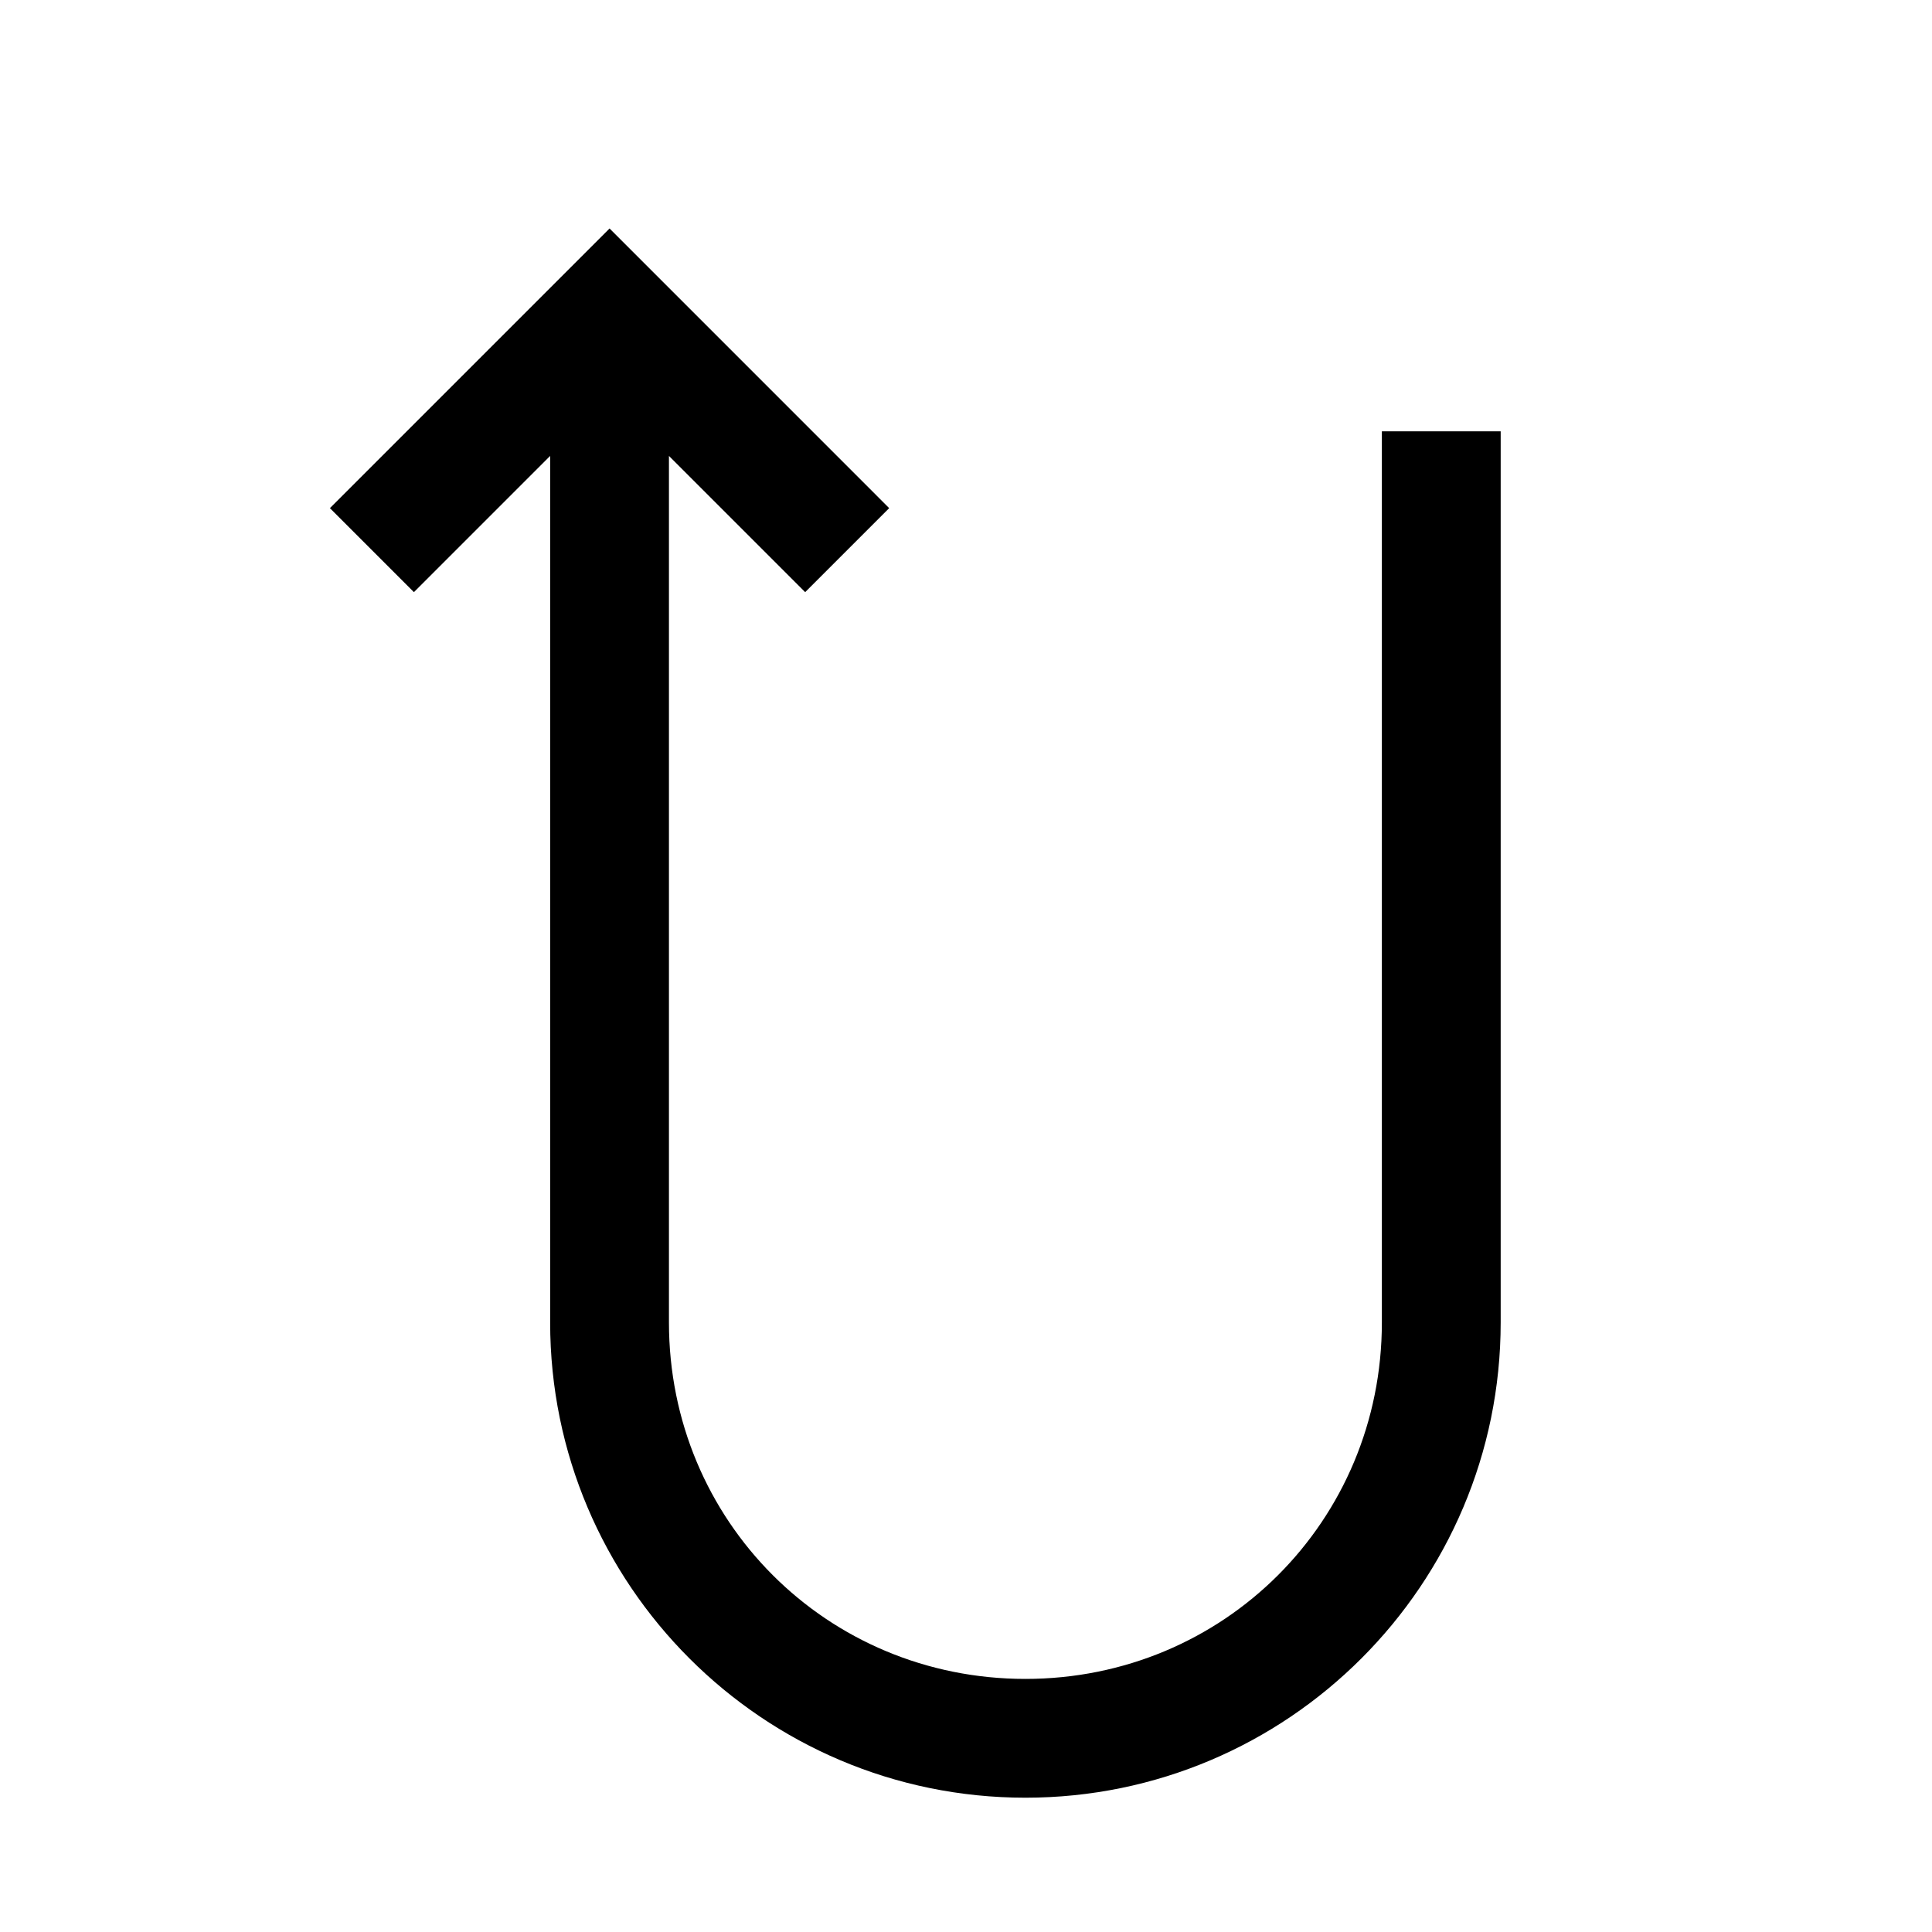 <?xml version="1.0" encoding="UTF-8"?>
<!-- Uploaded to: SVG Repo, www.svgrepo.com, Generator: SVG Repo Mixer Tools -->
<svg fill="#000000" width="800px" height="800px" version="1.1" viewBox="144 144 512 512" xmlns="http://www.w3.org/2000/svg">
 <path d="m305.54 204.55-74.109 74.109 22.262 22.262 36.102-36.102v229.64c0 69.504 56.445 125.95 125.95 125.95 69.504 0 125.95-56.445 125.95-125.95v-236.16l-31.488 0.004v236.16c0 52.605-41.859 94.465-94.465 94.465-52.605 0-94.465-41.859-94.465-94.465v-229.64l36.102 36.102 22.262-22.262z"/>
</svg>